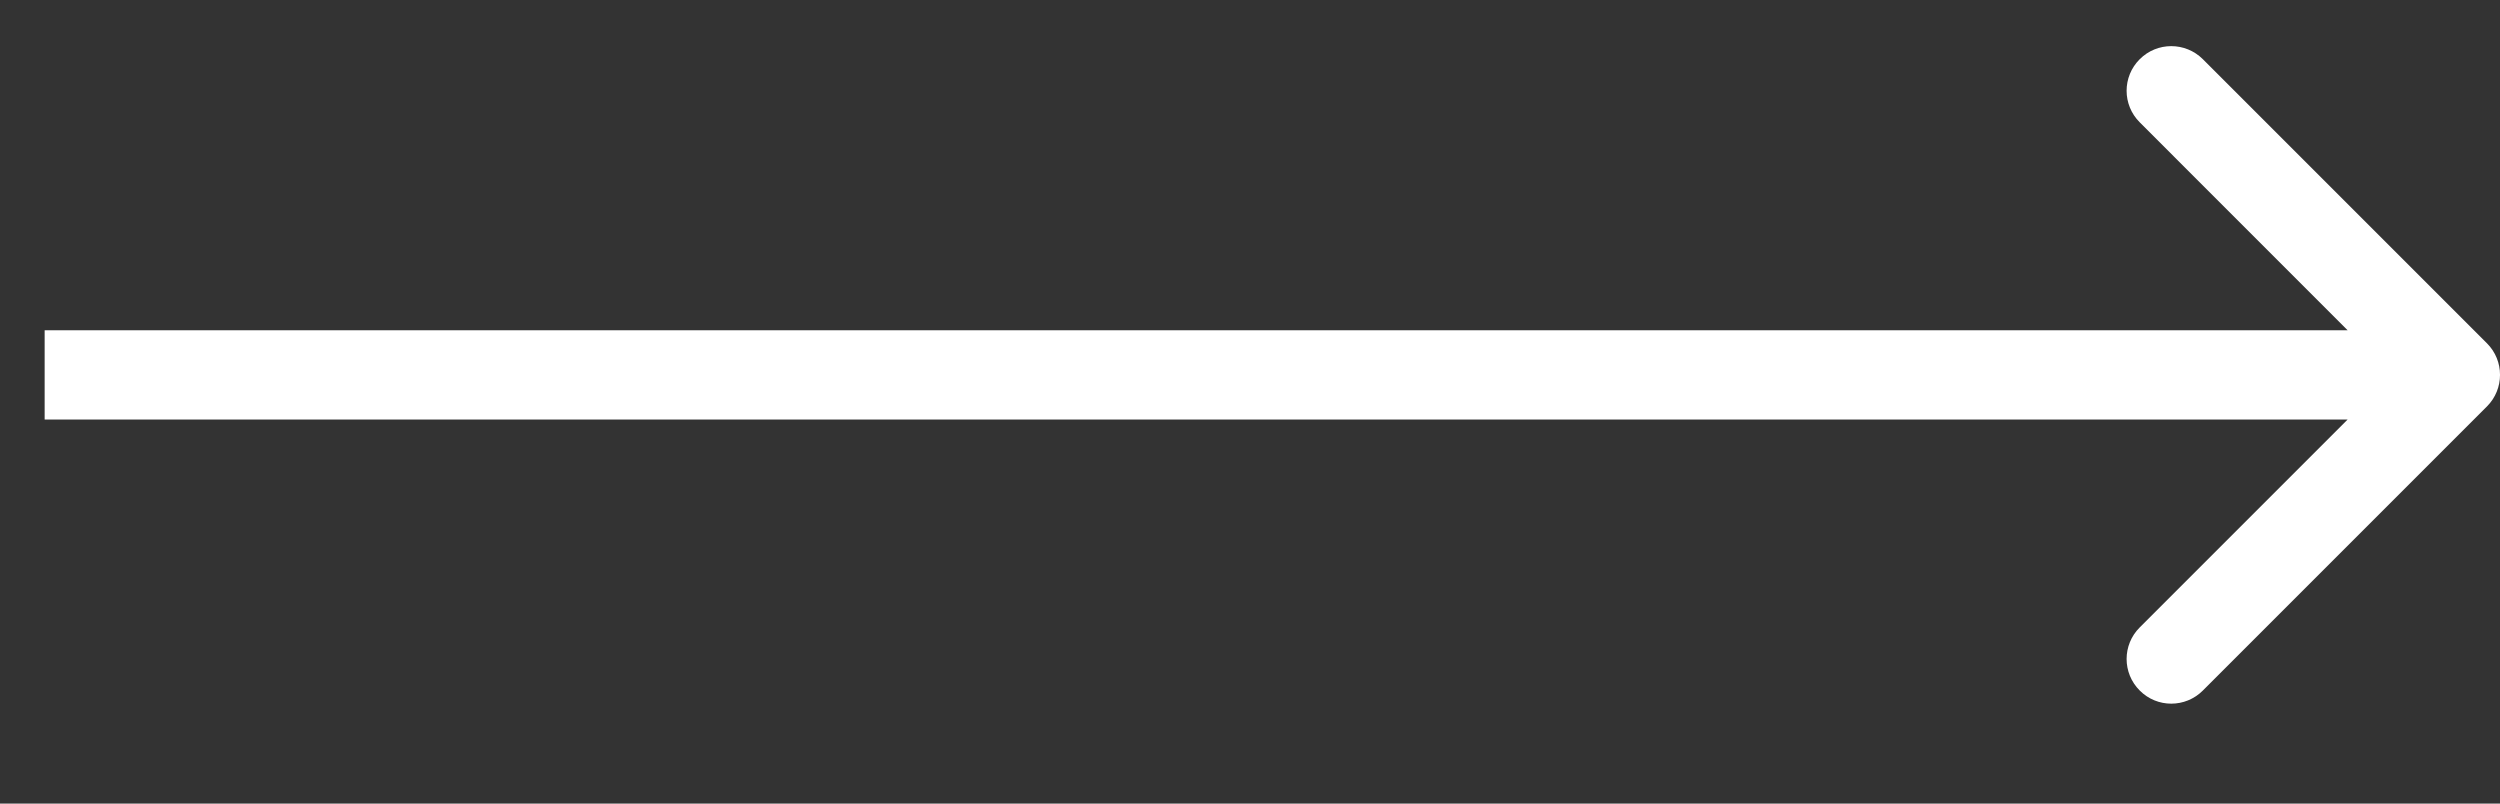 <svg width="28" height="9" viewBox="0 0 28 9" fill="none" xmlns="http://www.w3.org/2000/svg">
<rect x="0" y="0" width="28" height="9" fill="#333333" stroke="none"/>
<path d="M27.854 3.845C28.049 4.04 28.049 4.357 27.854 4.552L24.672 7.734C24.476 7.93 24.16 7.93 23.965 7.734C23.769 7.539 23.769 7.222 23.965 7.027L26.793 4.199L23.965 1.37C23.769 1.175 23.769 0.858 23.965 0.663C24.16 0.468 24.476 0.468 24.672 0.663L27.854 3.845ZM0.5 3.699L27.5 3.699L27.5 4.699L0.5 4.699L0.5 3.699Z" fill="white"/>
</svg>

